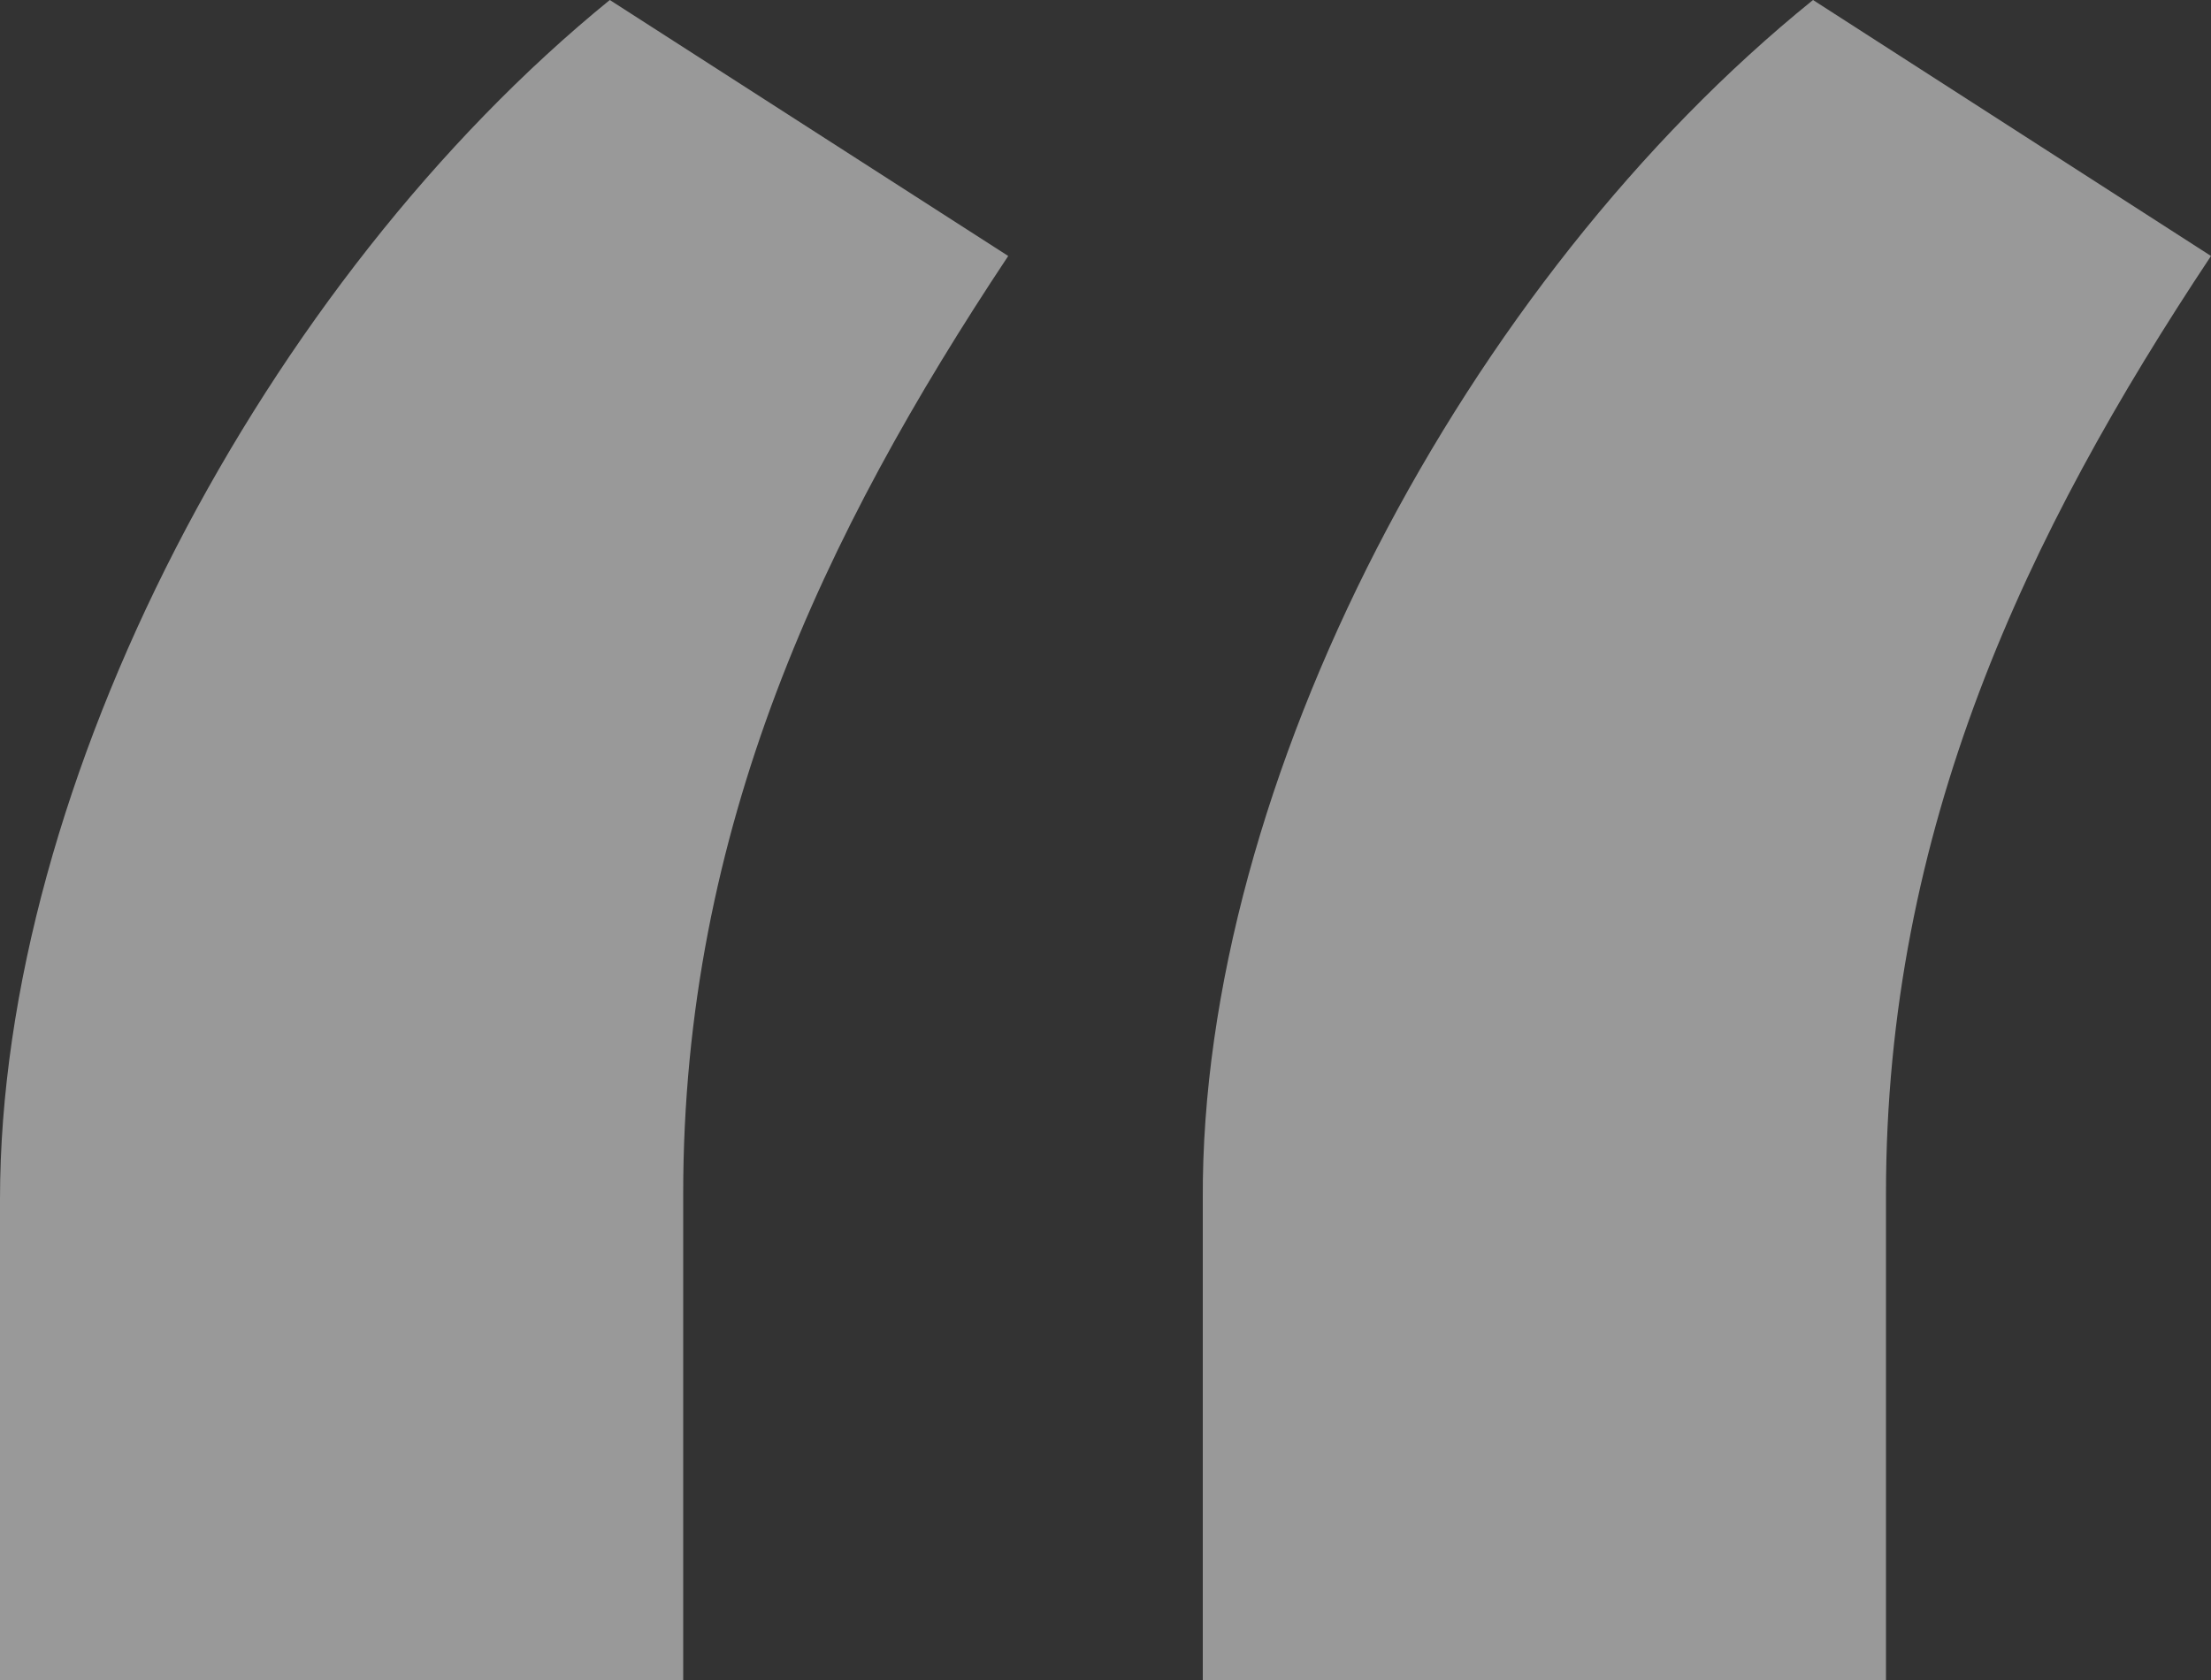 <svg id="Layer_1" data-name="Layer 1" xmlns="http://www.w3.org/2000/svg" viewBox="0 0 50 38"><rect x="0" y="0" width="50" height="38" fill="#333333" stroke="none"/><defs><style>.cls-1{fill:#fff;fill-opacity:0.5;}</style></defs><path class="cls-1" d="M0,38H15.45V27c0-8.26,3.17-14.92,7.35-21.21L13.79,0C6,6.34,0,17.69,0,27.13Zm27.2,0H42.65V27c0-8.26,3.17-14.92,7.35-21.21L41,0C33.15,6.34,27.15,17.69,27.2,27.13Z"/></svg>